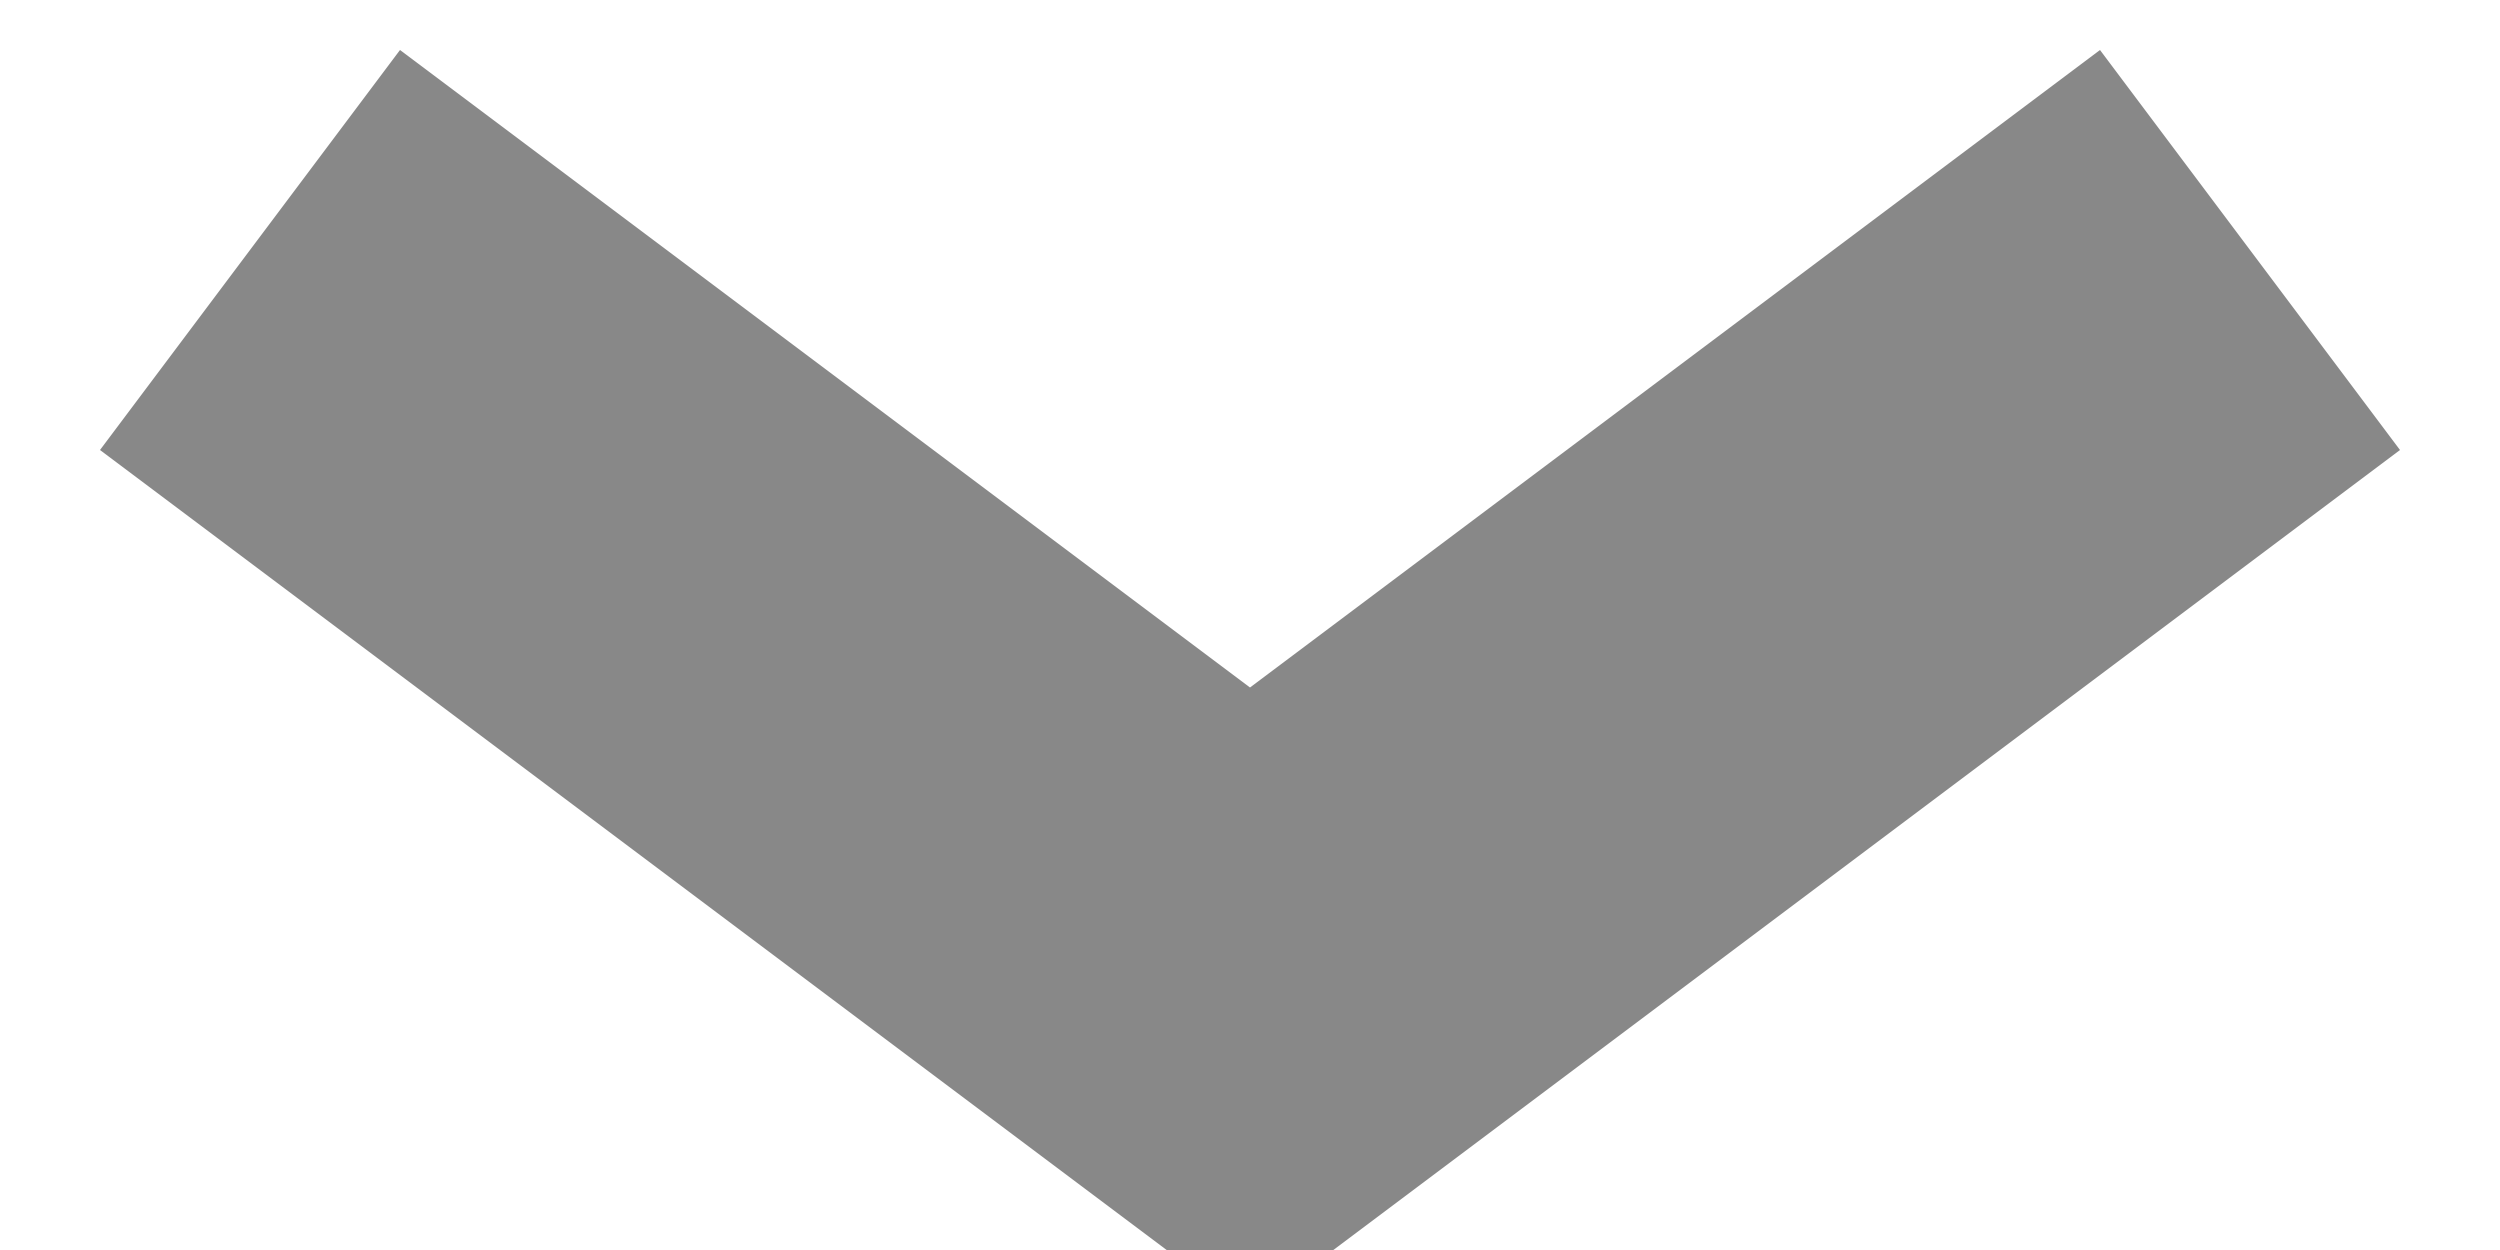 <?xml version="1.0" encoding="utf-8"?>
<!DOCTYPE svg PUBLIC "-//W3C//DTD SVG 1.1//EN" "http://www.w3.org/Graphics/SVG/1.1/DTD/svg11.dtd">

	<svg version="1.1" id="Layer_1" xmlns="http://www.w3.org/2000/svg" xmlns:xlink="http://www.w3.org/1999/xlink" x="0px" y="0px"
	 width="20px" height="10px" viewBox="0 0 100 50" enable-background="new 0 0 100 50" xml:space="preserve">

		<!-- original size 100 x 50 -->

		<polyline fill="none" stroke="#888" stroke-width="20" stroke-miterlimit="10" points="10,10 50,40 90,10 "/>

	</svg>

